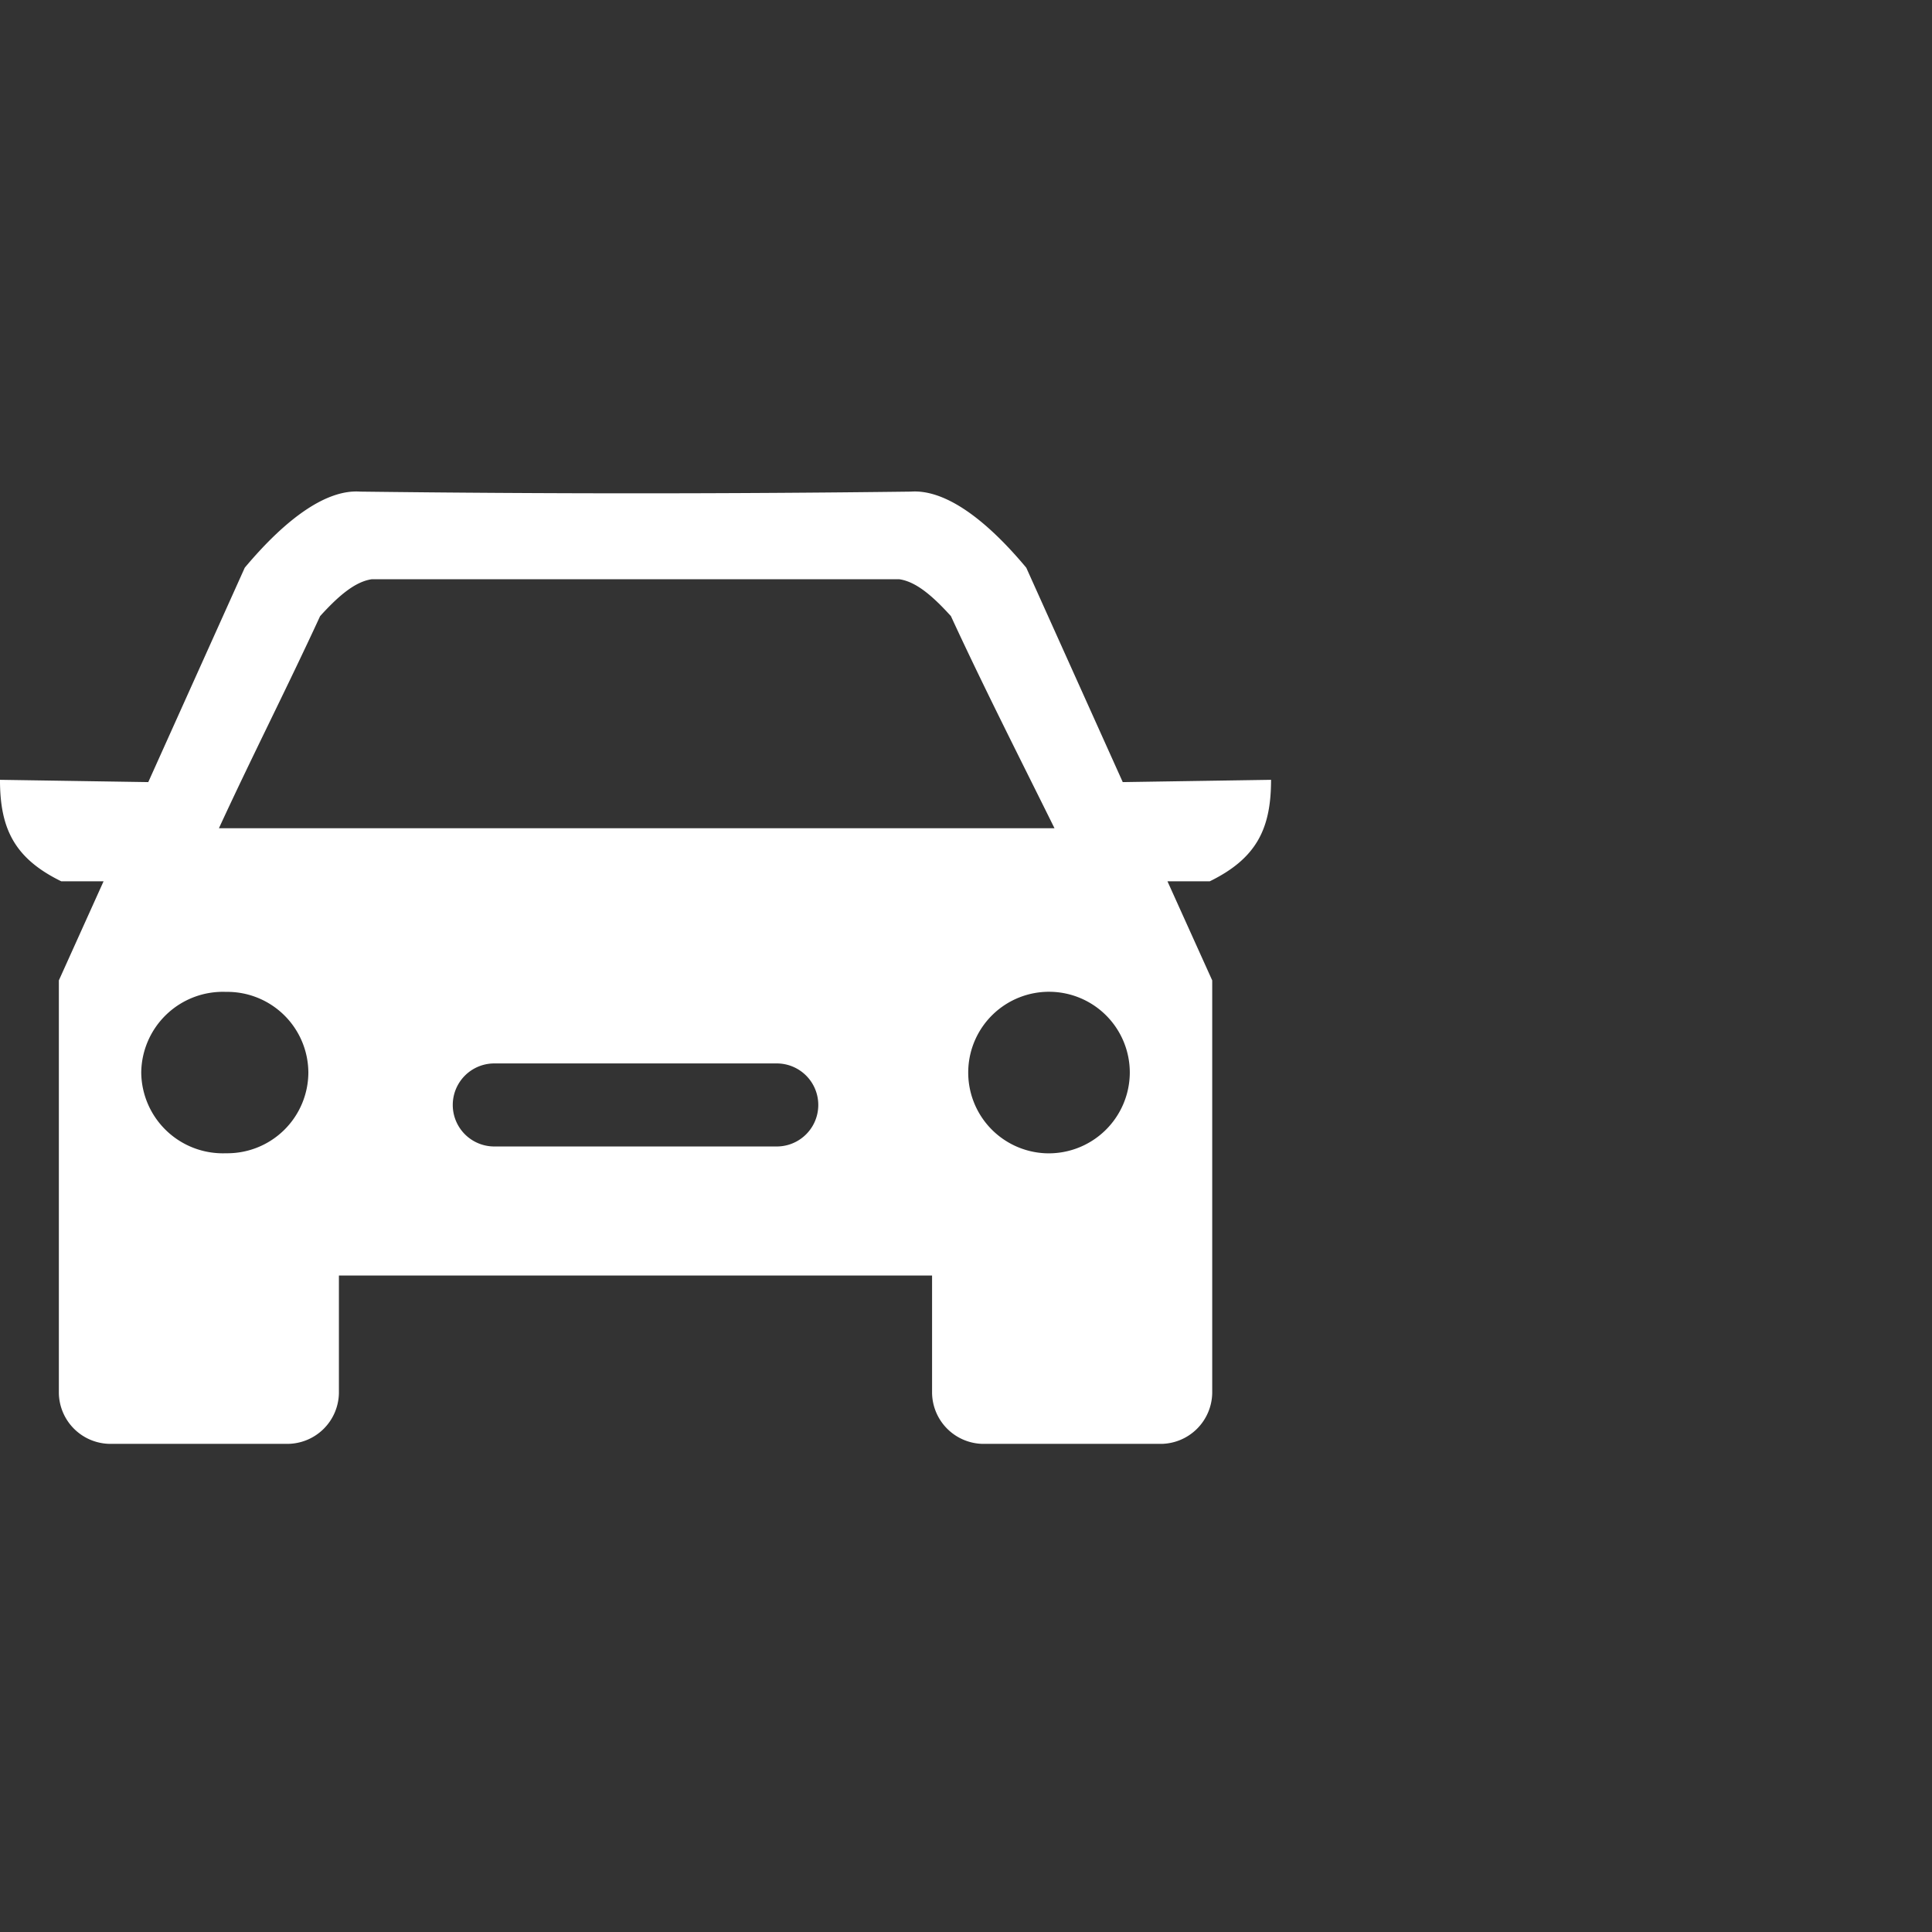 <?xml version="1.0" encoding="UTF-8"?>
<svg xmlns="http://www.w3.org/2000/svg" xmlns:xlink="http://www.w3.org/1999/xlink" width="114" height="114" viewBox="0 0 114 114">
  <rect x="0" y="0" width="114" height="114" fill="#333333" stroke="none"/>
  <defs>
    <style>
      .cls-1 {
        fill: none;
      }

      .cls-2 {
        clip-path: url(#clip-path);
      }

      .cls-3 {
        fill: #fff;
      }
    </style>
    <clipPath id="clip-path">
      <path id="Pfad_1374" data-name="Pfad 1374" class="cls-1" d="M0,39.188H75v-56.2H0Z" transform="translate(0 17.008)"></path>
    </clipPath>
  </defs>
  <g id="Gruppe_148616" data-name="Gruppe 148616" transform="translate(-138 -19834)">
    <g id="Gruppe_148416" data-name="Gruppe 148416" transform="translate(138 19880.008)">
      <g id="Gruppe_148295" data-name="Gruppe 148295" class="cls-2" transform="translate(0 -17.008)">
        <g id="Gruppe_148294" data-name="Gruppe 148294" transform="translate(-0.001 0)">
          <path id="Pfad_1373" data-name="Pfad 1373" class="cls-3" d="M52.765,11.865,44.015,12,38.322-.651c-2.5-2.994-4.861-4.626-6.807-4.49-10.834.135-21.527.135-32.5,0-1.943-.135-4.3,1.5-6.807,4.49L-13.485,12l-8.75-.135c0,2.858.833,4.626,3.613,5.987h2.5L-18.761,23.7V48.054a3.05,3.05,0,0,0,3.053,2.994H-5.289a3.05,3.05,0,0,0,3.053-2.994V41.116h35v6.939a3.051,3.051,0,0,0,3.056,2.994H46.238a3.053,3.053,0,0,0,3.056-2.994V23.7l-2.641-5.848h2.5c2.779-1.361,3.613-3.129,3.613-5.987M-8.9,33.9a4.816,4.816,0,0,1-5-4.761,4.818,4.818,0,0,1,5-4.761,4.784,4.784,0,0,1,4.861,4.761A4.782,4.782,0,0,1-8.9,33.9M23.6,33.5H6.932a2.45,2.45,0,0,1,0-4.9H23.6a2.449,2.449,0,1,1,0,4.9M-9.316,14.723c1.943-4.219,4.027-8.3,5.97-12.516C-2.236.981-1.261.165-.29.029H30.82c.975.135,1.946.952,3.056,2.177,1.946,4.216,4.027,8.3,6.112,12.516ZM39.431,33.9a4.767,4.767,0,1,1,5-4.761,4.782,4.782,0,0,1-5,4.761" transform="translate(22.235 5.149)"></path>
        </g>
      </g>
    </g>
    <rect id="Rechteck_96701" data-name="Rechteck 96701" class="cls-1" width="114" height="114" transform="translate(138 19834)"></rect>
  </g>
</svg>
